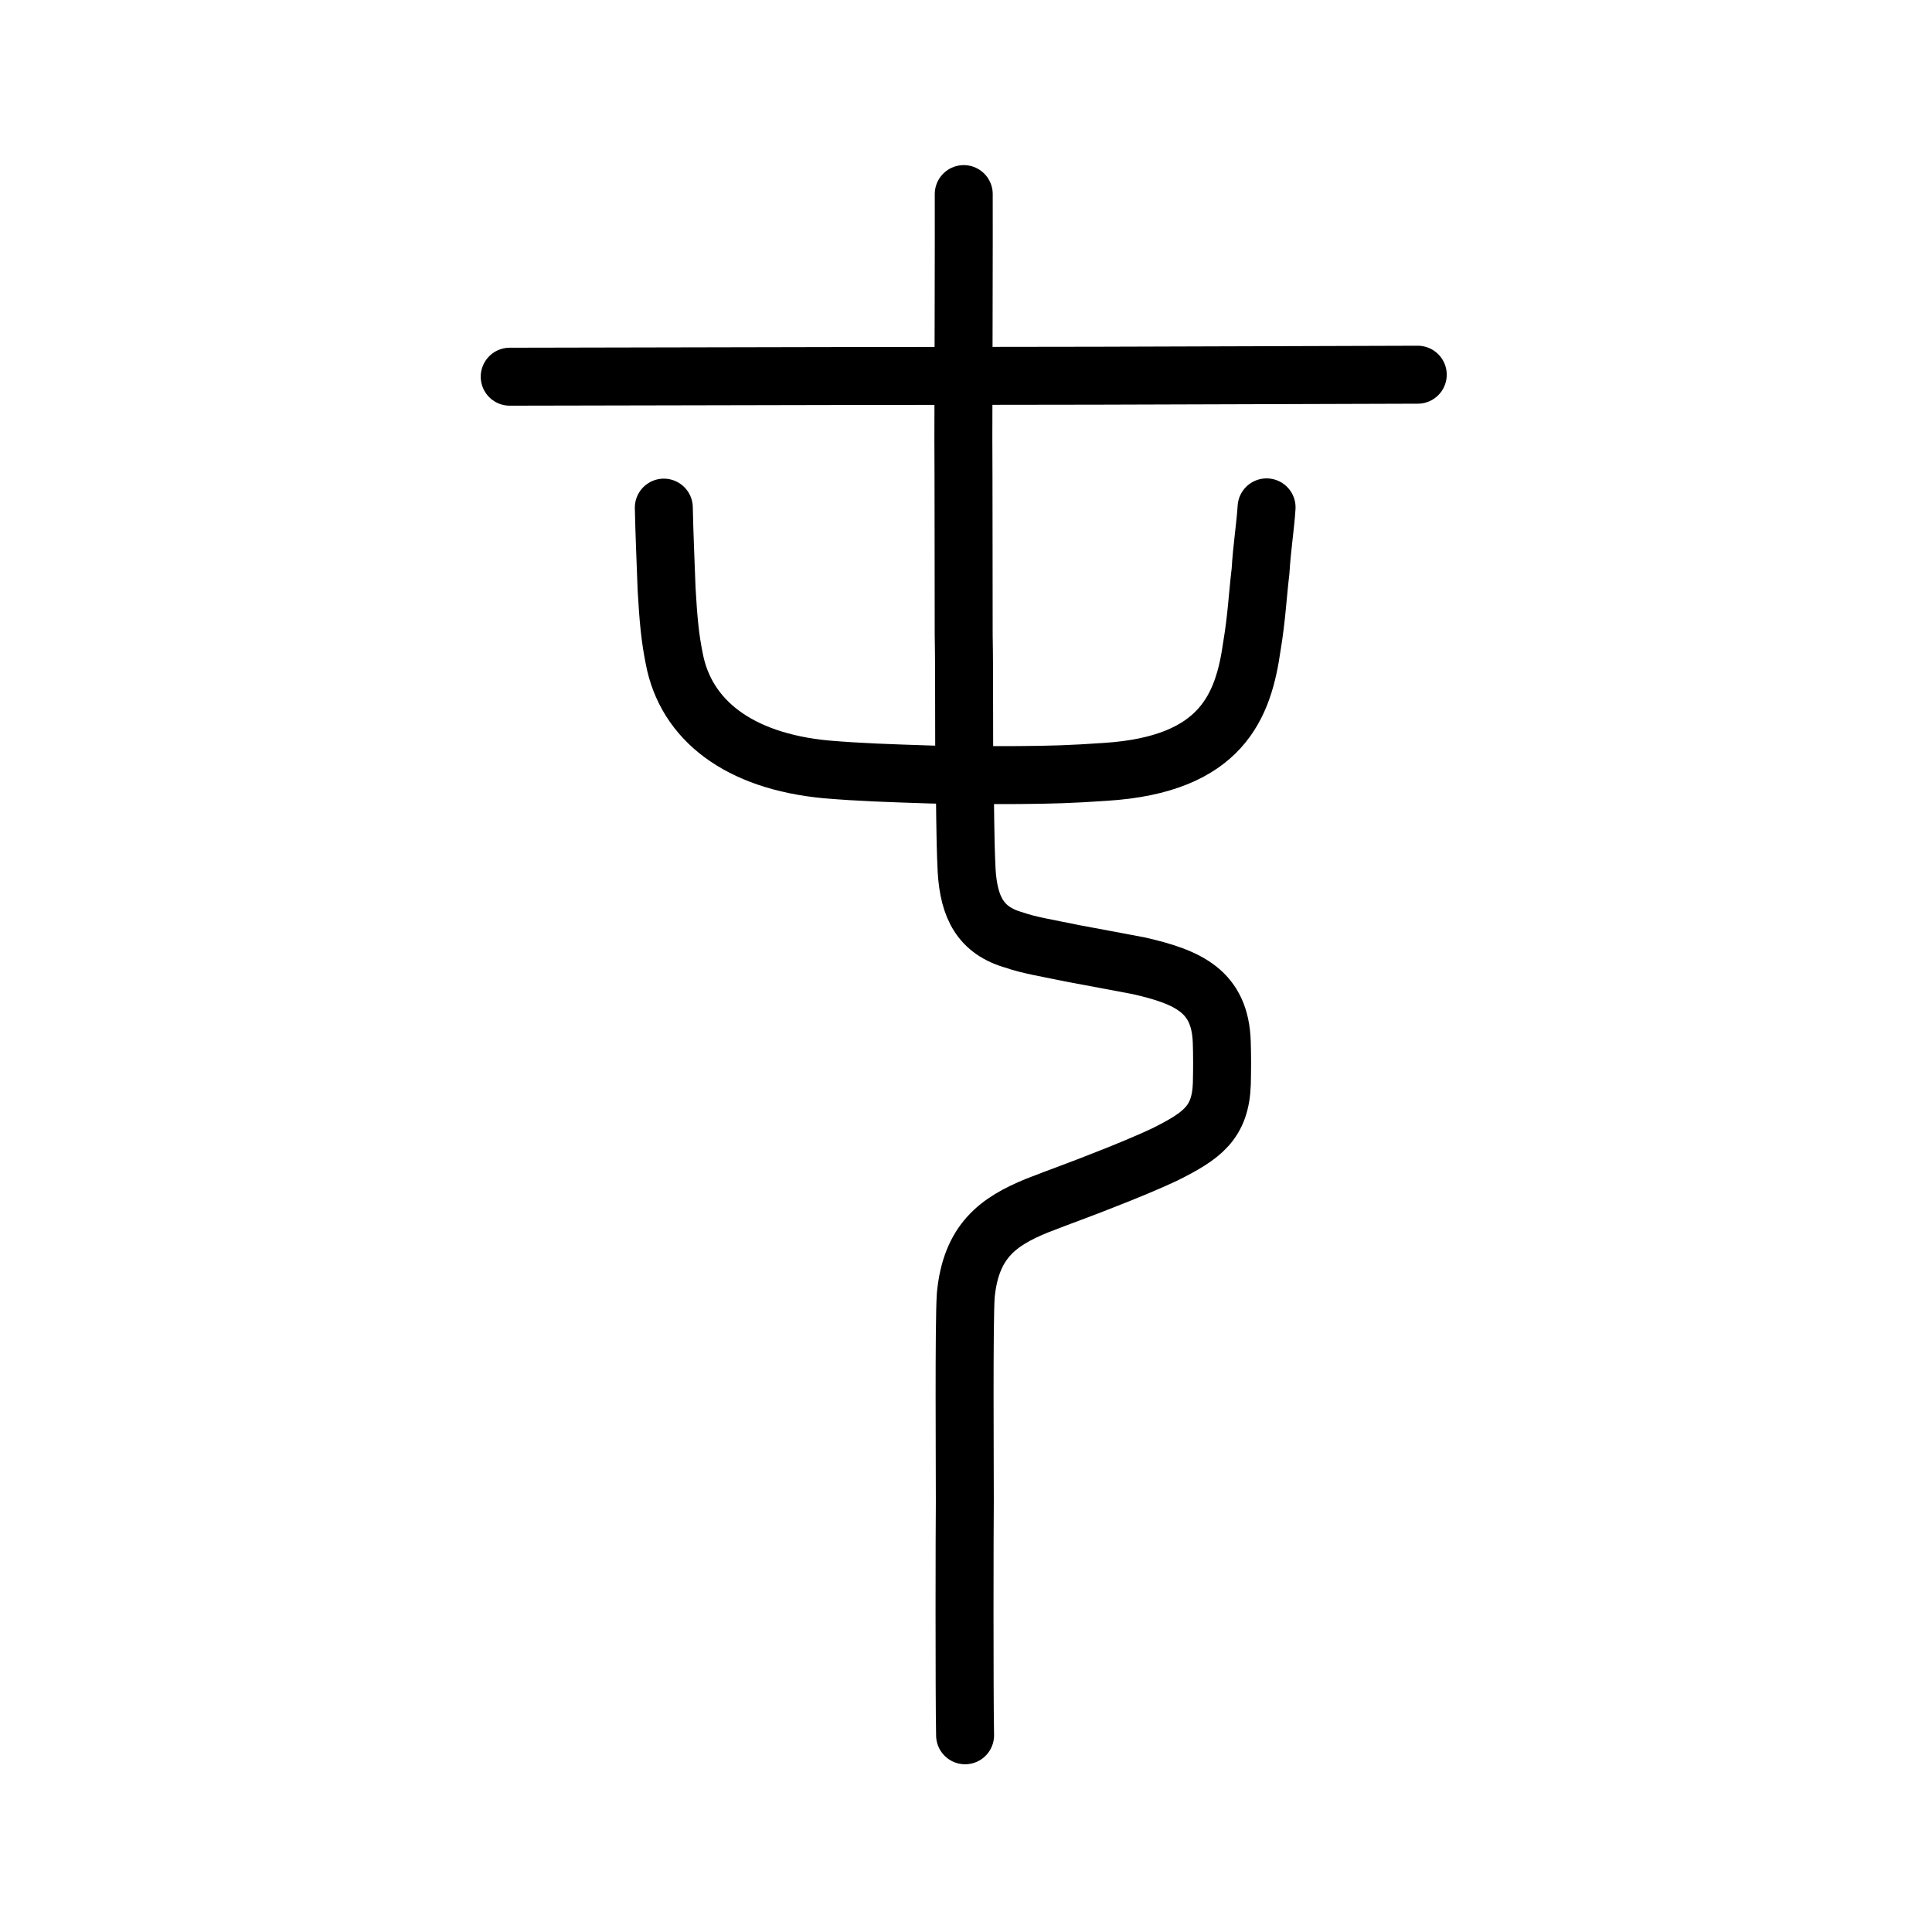 <?xml version="1.0" encoding="UTF-8" standalone="no"?>
<!-- Created with Inkscape (http://www.inkscape.org/) -->

<svg
   xmlns:dc="http://purl.org/dc/elements/1.1/"
   xmlns:cc="http://creativecommons.org/ns#"
   xmlns:rdf="http://www.w3.org/1999/02/22-rdf-syntax-ns#"
   xmlns:svg="http://www.w3.org/2000/svg"
   xmlns="http://www.w3.org/2000/svg"
   xmlns:sodipodi="http://sodipodi.sourceforge.net/DTD/sodipodi-0.dtd"
   xmlns:inkscape="http://www.inkscape.org/namespaces/inkscape"
   width="200px"
   height="200px"
   viewBox="0 0 200 200"
   version="1.1"
   id="SVGRoot"
   inkscape:version="0.92.3 (2405546, 2018-03-11)"
   sodipodi:docname="5c6fss.svg">
  <sodipodi:namedview
     id="base"
     pagecolor="#ffffff"
     bordercolor="#666666"
     borderopacity="1.0"
     inkscape:pageopacity="0.0"
     inkscape:pageshadow="2"
     inkscape:zoom="1.6413616"
     inkscape:cx="218.52733"
     inkscape:cy="127.75465"
     inkscape:document-units="px"
     inkscape:current-layer="layer1"
     showgrid="true"
     inkscape:window-width="1126"
     inkscape:window-height="899"
     inkscape:window-x="653"
     inkscape:window-y="114"
     inkscape:window-maximized="0"
     showguides="false"
     inkscape:snap-global="false">
    <inkscape:grid
       type="xygrid"
       id="grid6085" />
  </sodipodi:namedview>
  <defs
     id="defs5523">
    <pattern
       y="0"
       x="0"
       height="6"
       width="6"
       patternUnits="userSpaceOnUse"
       id="EMFhbasepattern" />
  </defs>
  <g
     id="layer1"
     inkscape:groupmode="layer"
     inkscape:label="レイヤー 1">
    <path
       style="opacity:1;vector-effect:none;fill:none;fill-opacity:1;stroke:#000000;stroke-width:6;stroke-linecap:round;stroke-linejoin:round;stroke-miterlimit:4;stroke-dasharray:none;stroke-dashoffset:0;stroke-opacity:1"
       d="m 68.718,52.549 c 0.05,2.587 0.193,5.748 0.288,8.437 0.18,3.228 0.378,5.15 0.788,7.174 1.201,6.396 6.694,10.635 15.725,11.485 3.527,0.3 6.486,0.388 10.825,0.532 3.487,0.09 5.939,0.07 9.157,0.057 3.418,-0.03 5.366,-0.084 8.917,-0.331 12.133,-0.762 14.305,-6.889 15.18,-13.018 0.494,-2.953 0.582,-5.152 0.893,-7.776 0.138,-2.382 0.503,-4.632 0.624,-6.586"
       id="path6755-5"
       inkscape:connector-curvature="0"
       sodipodi:nodetypes="cccccccccc" />
    <path
       id="path824"
       d="m 52.765,38.996 c 13.312,-0.034 20.684,-0.034 33.791,-0.069 8.806,0 21.708,-0.034 27.033,-0.034 10.24,-0.034 22.118,-0.069 33.177,-0.103"
       style="fill:none;stroke:#000000;stroke-width:6;stroke-linecap:round;stroke-linejoin:round;stroke-miterlimit:4;stroke-dasharray:none;stroke-opacity:1"
       inkscape:connector-curvature="0" />
    <path
       style="opacity:1;vector-effect:none;fill:none;fill-opacity:1;stroke:#000000;stroke-width:6;stroke-linecap:round;stroke-linejoin:round;stroke-miterlimit:4;stroke-dasharray:none;stroke-dashoffset:0;stroke-opacity:1"
       d="m 99.905,179.636 c -0.085,-4.155 -0.057,-22.09 -0.027,-24.145 0.003,-3.931 -0.097,-18.423 0.096,-21.392 0.535,-5.626 3.359,-7.647 7.361,-9.286 2.542,-0.993 4.628,-1.724 6.872,-2.625 2.096,-0.804 5.012,-2.024 6.375,-2.68 3.85,-1.924 5.769,-3.282 5.903,-7.332 0.037,-1.593 0.033,-3.112 -0.007,-4.273 -0.159,-5.264 -3.445,-6.756 -8.604,-7.929 -2.35,-0.454 -4.812,-0.895 -6.634,-1.243 -2.705,-0.555 -4.814,-0.9 -6.235,-1.413 -3.509,-0.984 -4.704,-3.386 -4.94,-7.187 -0.188,-3.993 -0.125,-6.97 -0.212,-8.896 -0.093,-6.135 -0.007,-11.06 -0.092,-15.486 -0.01,-3.651 -0.01,-17.334 -0.034,-20.369 0.002,-2.684 0.059,-22.159 0.039,-25.287"
       id="path6087-1-98-3-2"
       inkscape:connector-curvature="0"
       sodipodi:nodetypes="cccccccccccccccc" />
  </g>
</svg>

